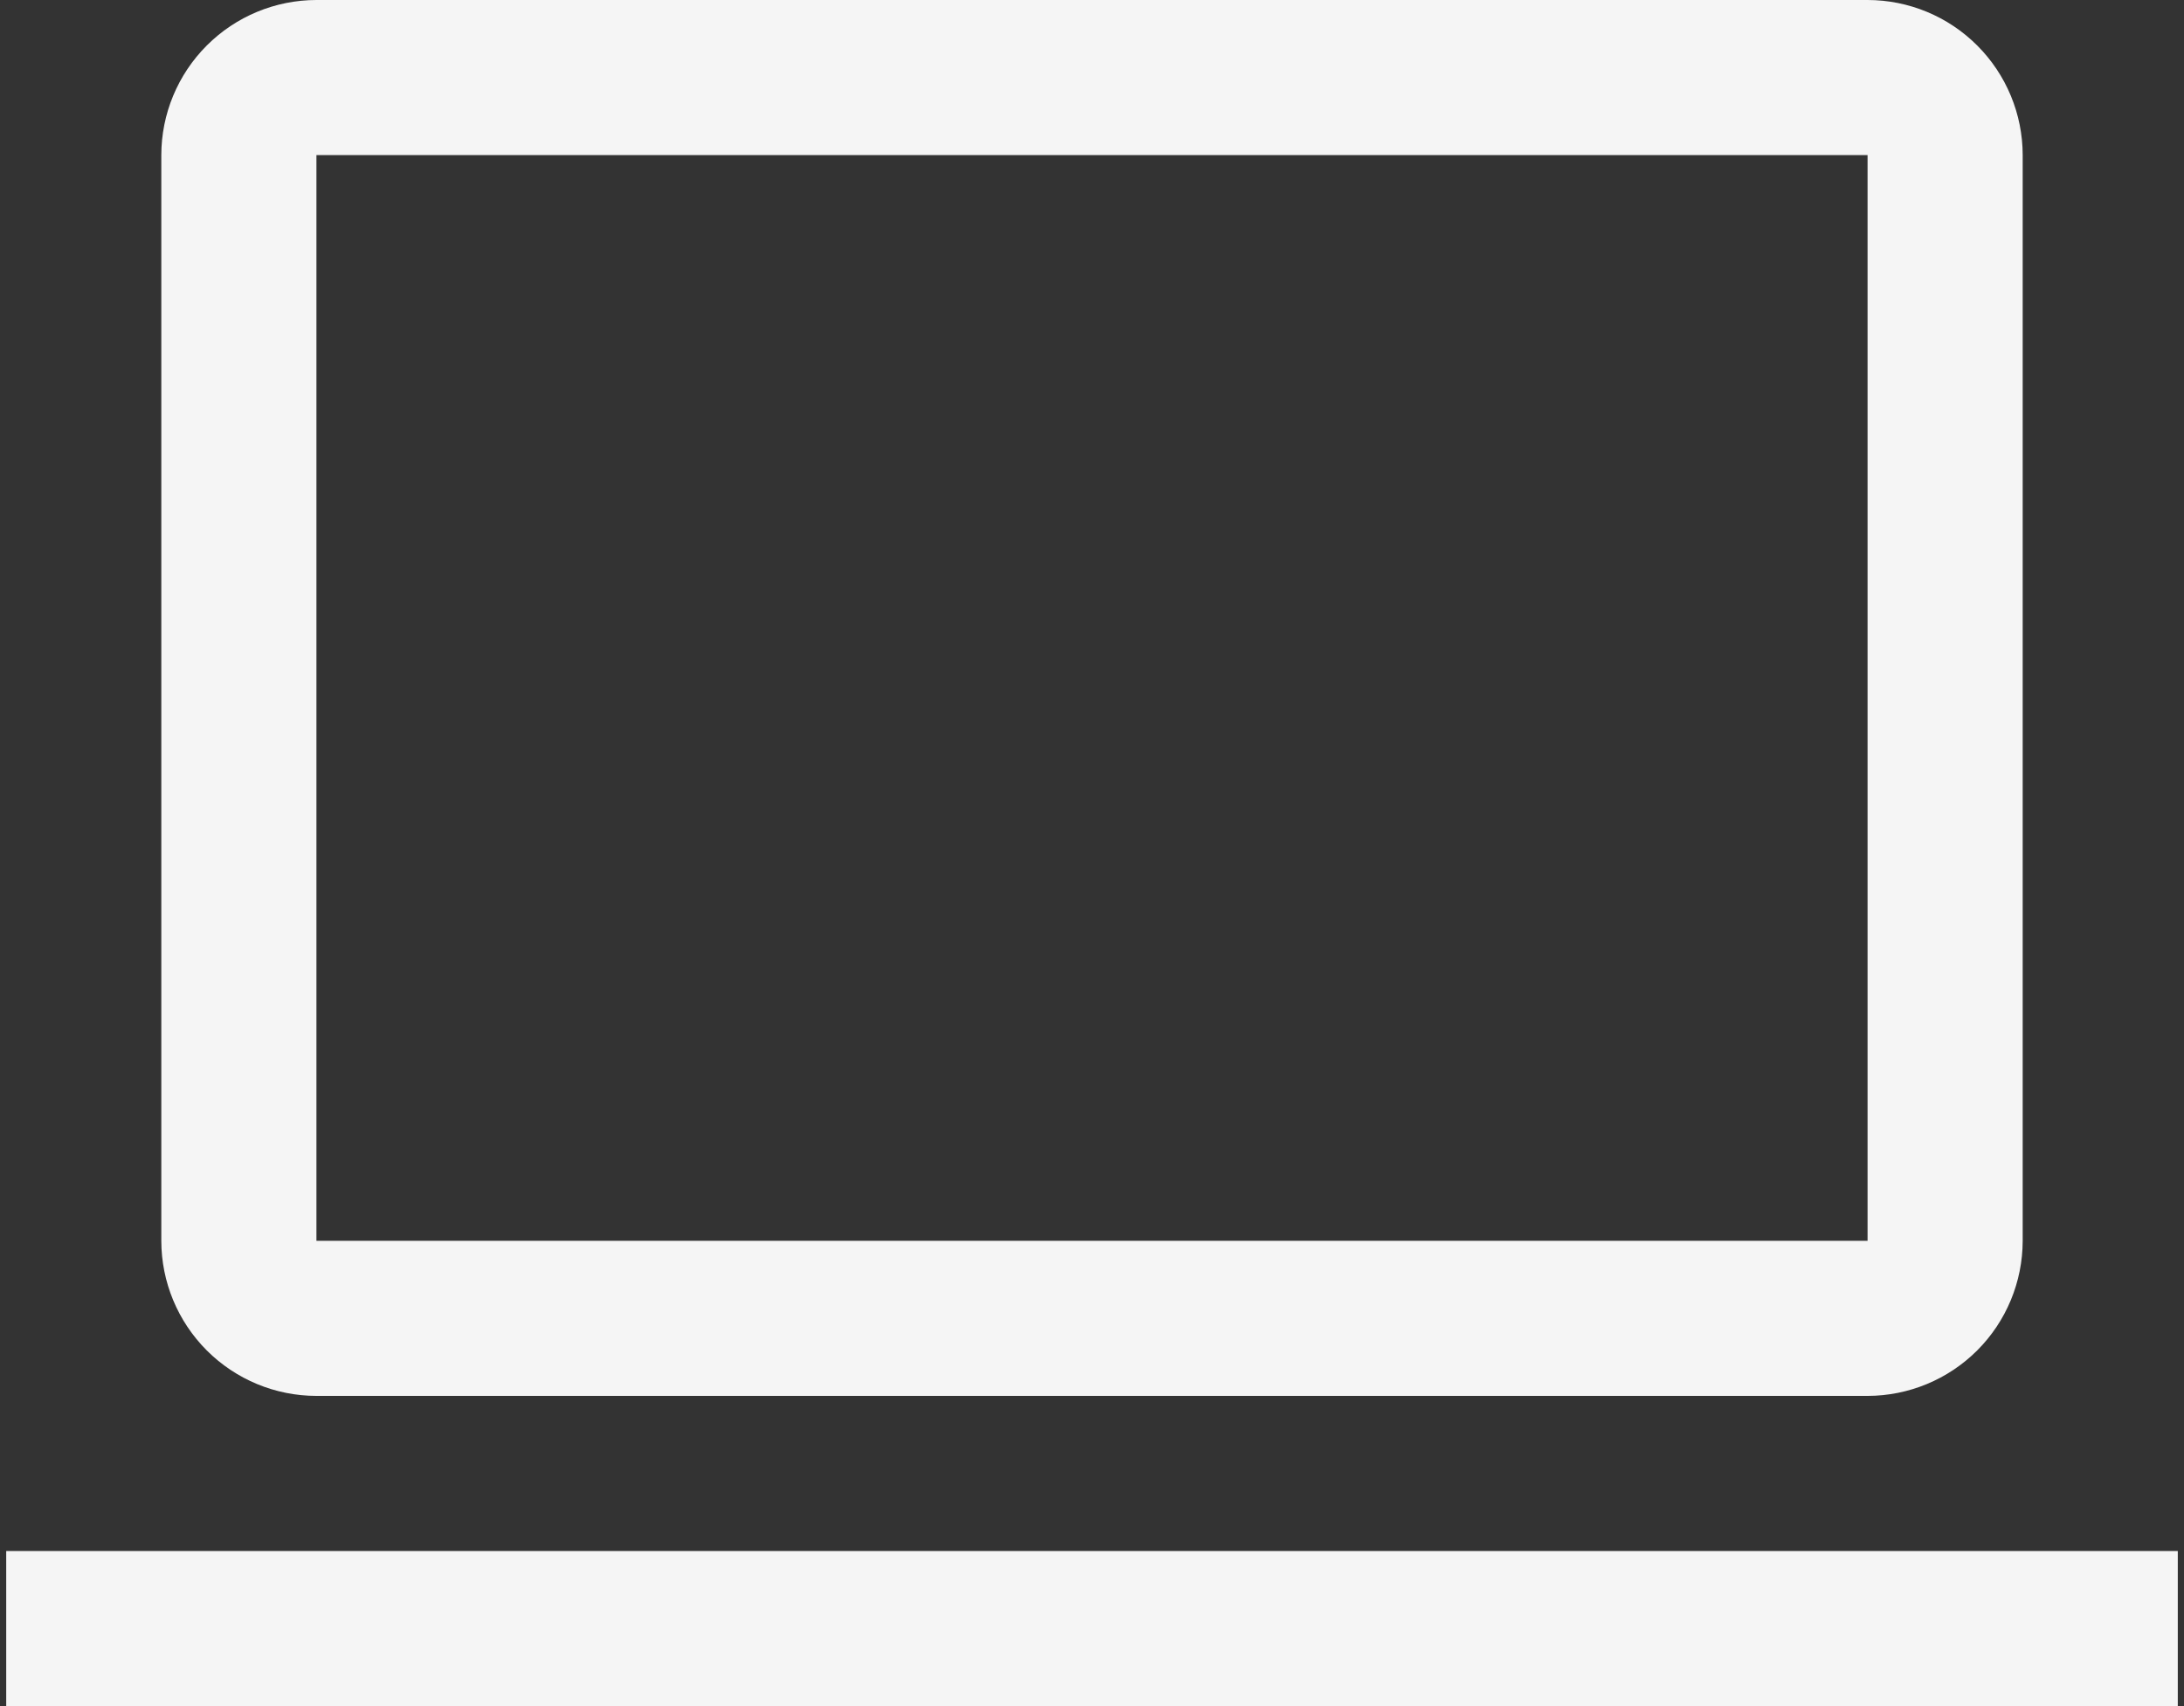 <svg width="64" height="50" viewBox="0 0 64 50" fill="none" xmlns="http://www.w3.org/2000/svg">
<rect x="0" y="0" width="64" height="50" fill="#333333" stroke="none"/>
<path d="M54.727 40.909H9.273C8.068 40.908 6.912 40.429 6.06 39.577C5.208 38.724 4.728 37.569 4.727 36.364V4.545C4.728 3.34 5.208 2.185 6.06 1.333C6.912 0.48 8.068 0.001 9.273 0H54.727C55.932 0.001 57.088 0.48 57.94 1.333C58.792 2.185 59.272 3.34 59.273 4.545V36.364C59.271 37.569 58.792 38.724 57.94 39.576C57.087 40.428 55.932 40.907 54.727 40.909ZM9.273 4.545V36.364H54.727V4.545H9.273Z" fill="#F5F5F5"/>
<path d="M0.182 45.455H63.818V50H0.182V45.455Z" fill="#F5F5F5"/>
</svg>
